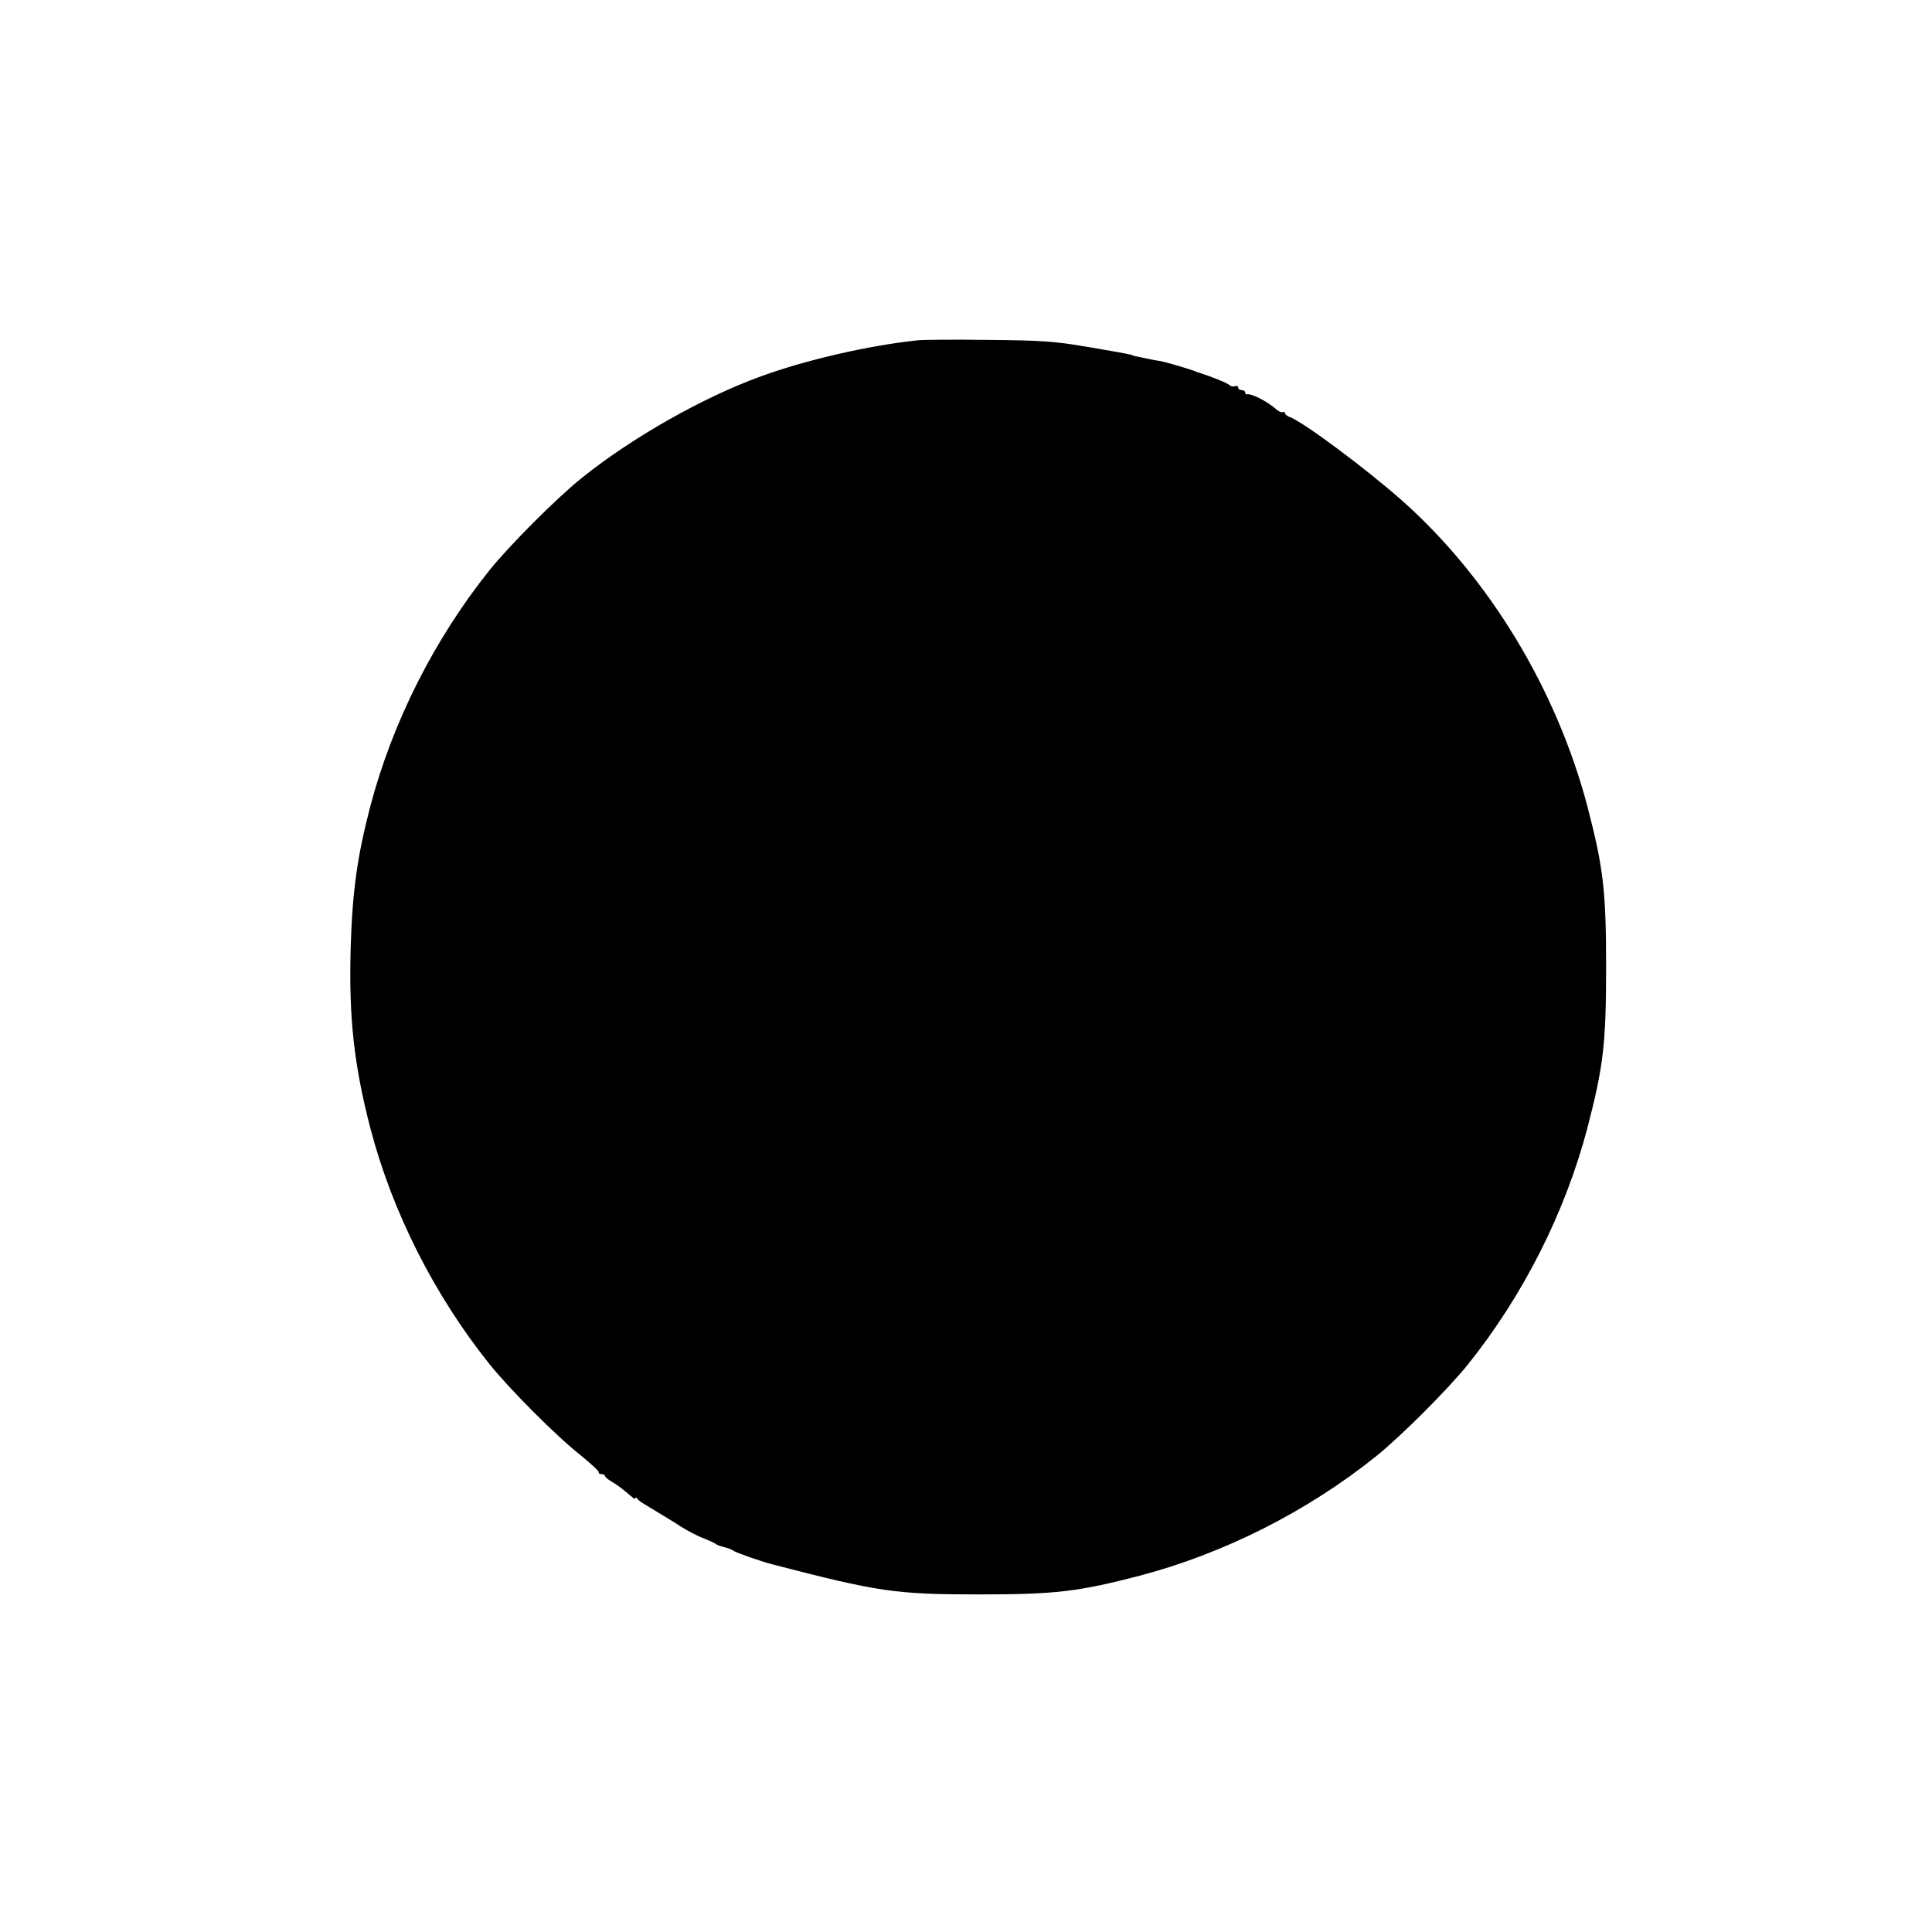 <?xml version="1.0" standalone="no"?>
<!DOCTYPE svg PUBLIC "-//W3C//DTD SVG 20010904//EN"
 "http://www.w3.org/TR/2001/REC-SVG-20010904/DTD/svg10.dtd">
<svg version="1.0" xmlns="http://www.w3.org/2000/svg"
 width="827pt" height="827pt" viewBox="0 0 827 827"
 preserveAspectRatio="xMidYMid meet">
<g transform="translate(0,827) scale(0.1,-0.1)"
fill="#000000" stroke="none">
<path d="M3925 6813 c-206 -22 -474 -83 -668 -154 -248 -90 -550 -261 -767
-435 -109 -88 -306 -285 -394 -394 -237 -296 -416 -651 -511 -1012 -56 -214
-77 -366 -84 -608 -8 -296 14 -497 84 -768 94 -360 274 -716 511 -1012 86
-107 284 -306 389 -389 44 -36 79 -68 78 -73 -2 -4 4 -8 12 -8 8 0 15 -4 15
-8 0 -4 12 -15 28 -24 24 -14 44 -29 90 -68 6 -6 12 -7 12 -3 0 4 4 4 8 -2 7
-10 12 -13 92 -61 25 -15 68 -41 95 -59 28 -17 70 -40 95 -49 25 -10 50 -21
55 -26 6 -4 23 -10 40 -14 16 -4 32 -11 35 -14 4 -6 121 -47 165 -58 455 -118
528 -129 885 -129 330 0 426 12 688 80 361 95 716 274 1012 511 109 88 306
285 394 394 237 296 416 651 511 1012 68 262 80 358 80 688 0 330 -12 426 -80
688 -132 500 -419 976 -792 1308 -156 138 -428 341 -485 360 -10 4 -18 11 -18
16 0 5 -4 7 -8 4 -5 -3 -18 2 -29 12 -38 34 -108 69 -125 64 -5 -1 -8 3 -8 8
0 6 -7 10 -15 10 -8 0 -15 5 -15 11 0 6 -6 9 -14 6 -7 -3 -18 -1 -24 5 -9 9
-72 34 -127 52 -5 2 -17 5 -25 9 -37 13 -127 39 -145 42 -11 1 -38 6 -60 11
-53 11 -55 11 -57 13 -4 3 -22 7 -198 37 -137 23 -186 27 -420 29 -146 2 -283
1 -305 -2z"/>
</g>
</svg>
